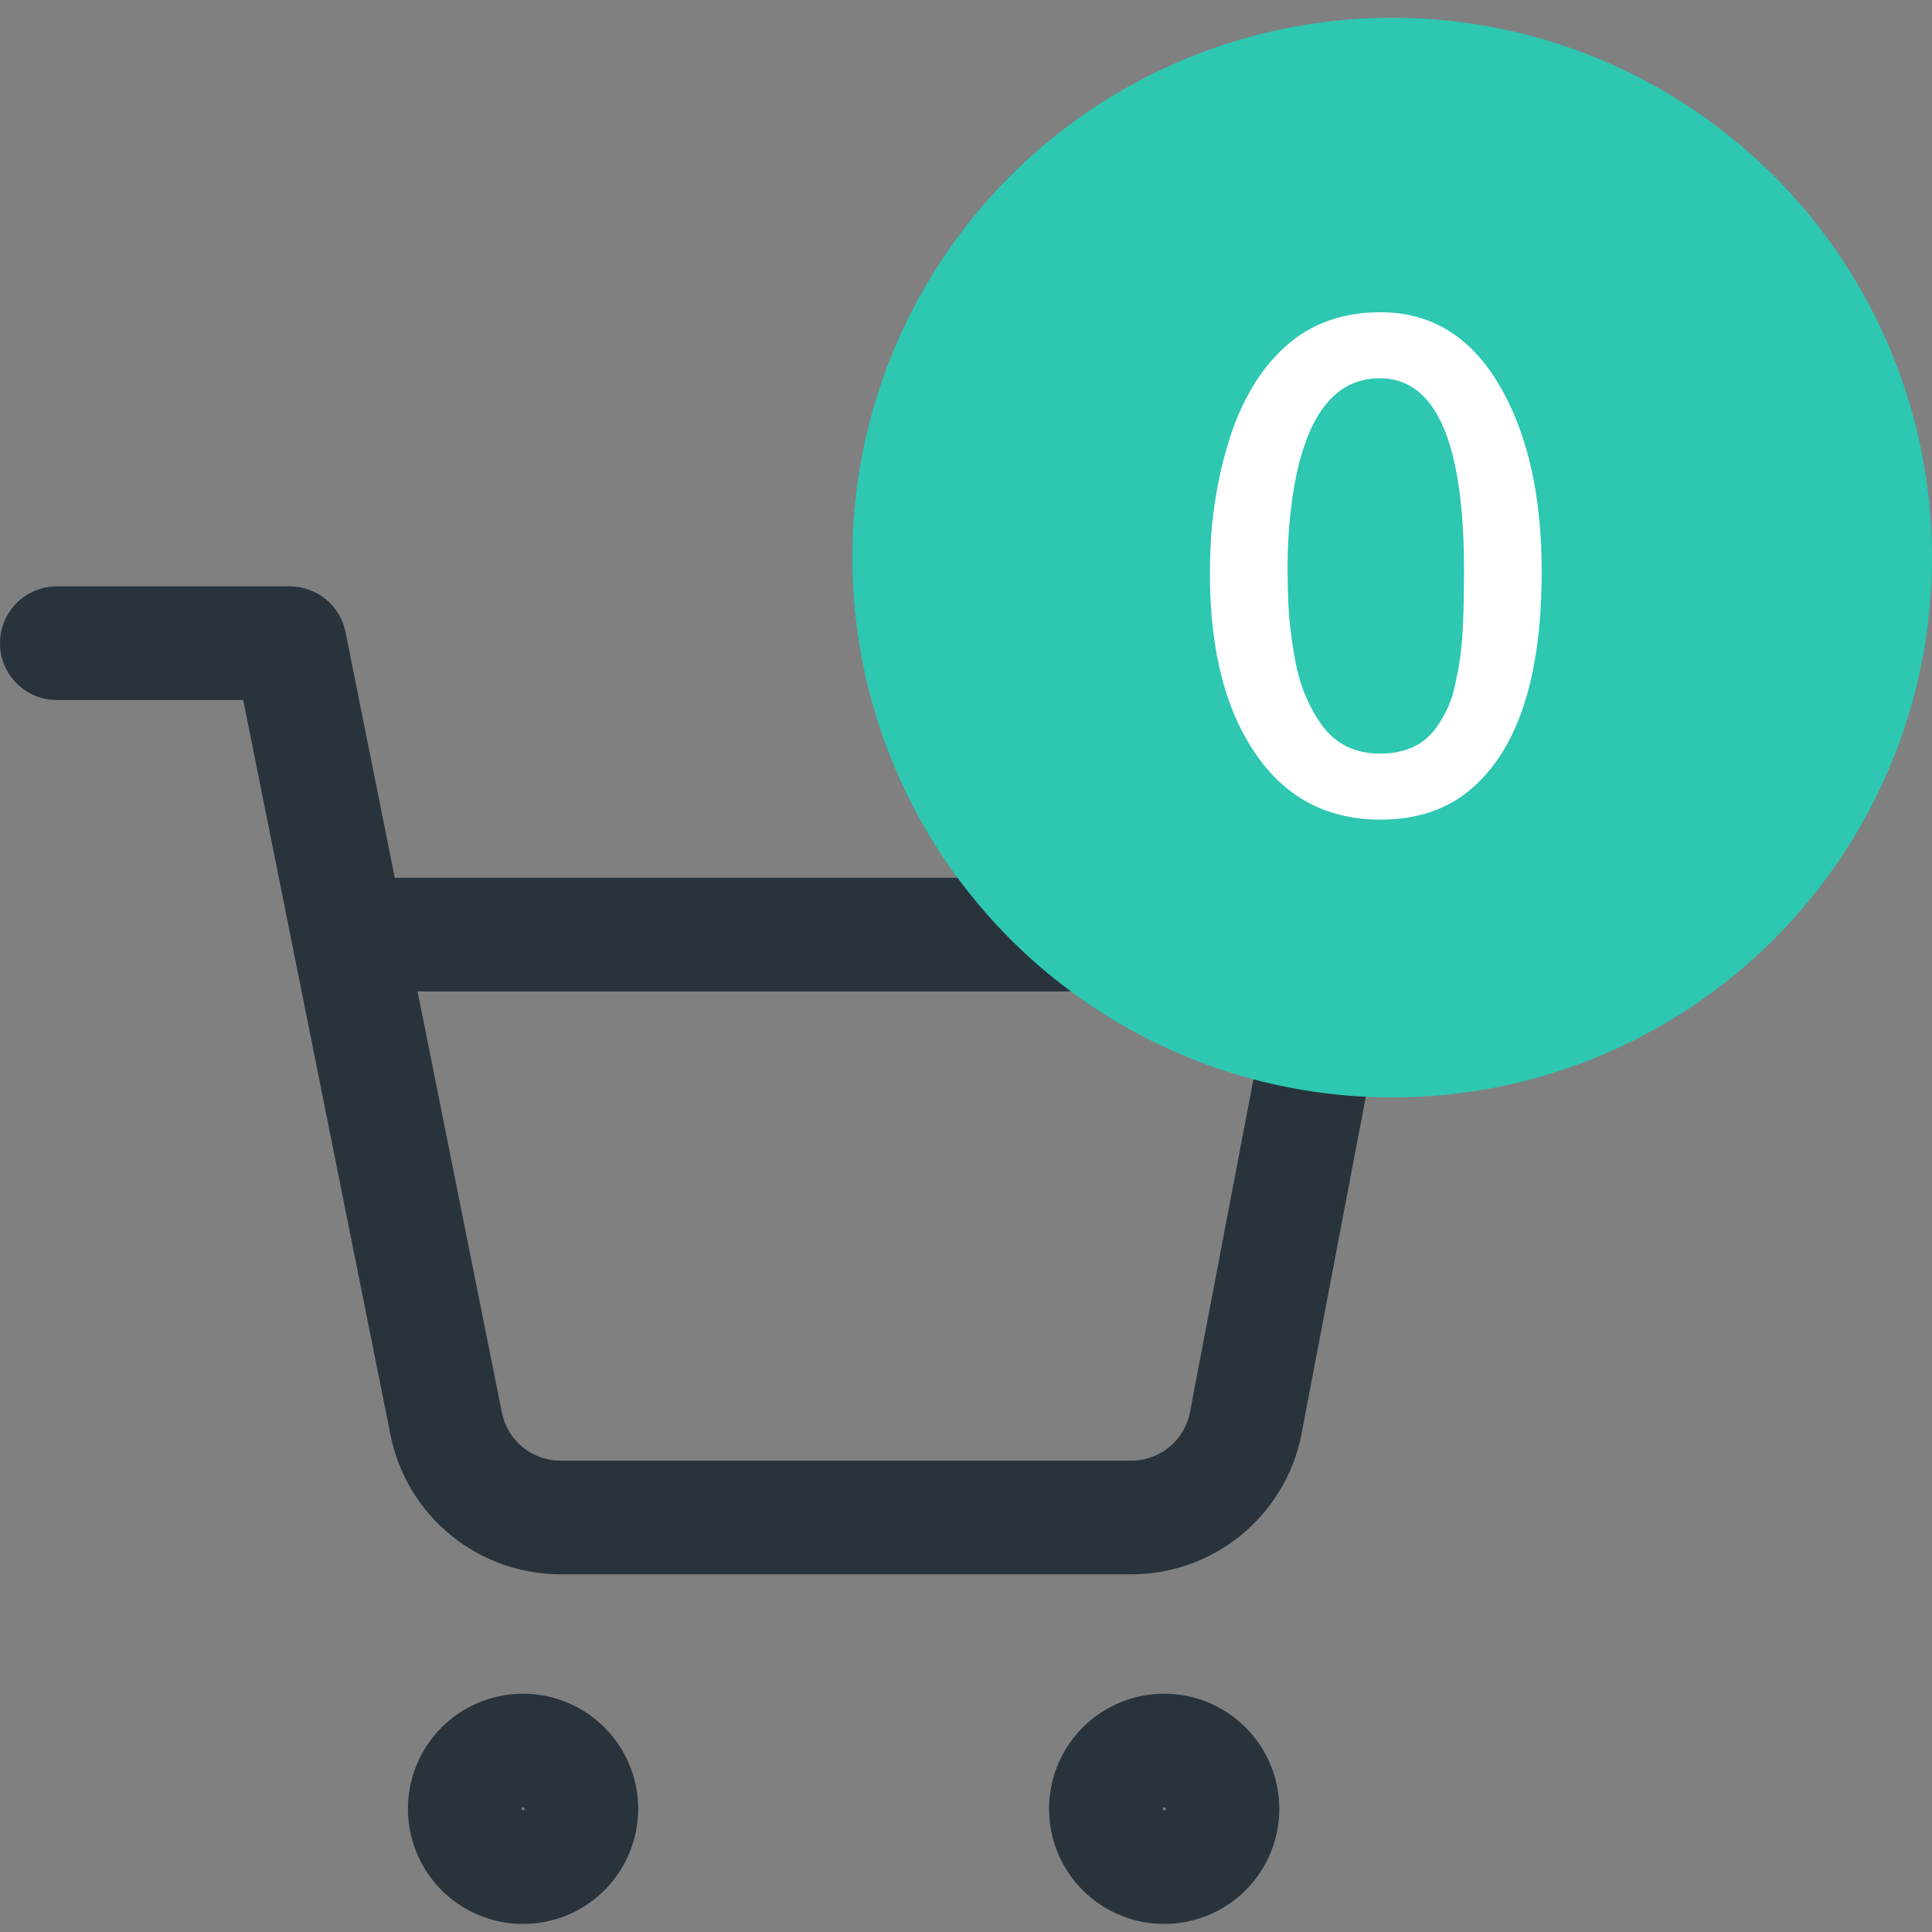 <svg width="99" height="99" viewBox="0 0 99 99" fill="none" xmlns="http://www.w3.org/2000/svg">
<rect x="0" y="0" width="99" height="99" fill="#808080" stroke="none"/>
<path fill-rule="evenodd" clip-rule="evenodd" d="M26.803 92.613C26.788 92.613 26.773 92.617 26.761 92.625C26.748 92.634 26.738 92.645 26.733 92.659C26.727 92.673 26.725 92.689 26.728 92.703C26.731 92.718 26.738 92.731 26.749 92.742C26.76 92.753 26.773 92.76 26.788 92.763C26.802 92.765 26.818 92.764 26.831 92.758C26.845 92.753 26.857 92.743 26.866 92.731C26.874 92.718 26.878 92.703 26.878 92.688C26.878 92.668 26.87 92.649 26.856 92.635C26.842 92.621 26.823 92.613 26.803 92.613ZM23.529 87.781C24.5 87.133 25.641 86.788 26.808 86.789C28.372 86.791 29.871 87.413 30.976 88.519C32.081 89.625 32.702 91.125 32.702 92.688C32.702 93.855 32.356 94.996 31.707 95.966C31.059 96.936 30.137 97.693 29.059 98.139C27.98 98.585 26.794 98.702 25.65 98.474C24.505 98.246 23.454 97.683 22.629 96.858C21.804 96.032 21.243 94.98 21.016 93.836C20.789 92.691 20.907 91.505 21.354 90.427C21.801 89.349 22.558 88.428 23.529 87.781Z" fill="#29333C"/>
<path fill-rule="evenodd" clip-rule="evenodd" d="M59.656 92.613C59.641 92.613 59.626 92.617 59.614 92.625C59.601 92.634 59.592 92.645 59.586 92.659C59.58 92.673 59.578 92.689 59.581 92.703C59.584 92.718 59.592 92.731 59.602 92.742C59.613 92.753 59.626 92.76 59.641 92.763C59.656 92.765 59.671 92.764 59.685 92.758C59.699 92.753 59.71 92.743 59.719 92.731C59.727 92.718 59.731 92.703 59.731 92.688C59.731 92.668 59.724 92.649 59.709 92.635C59.695 92.621 59.676 92.613 59.656 92.613ZM56.383 87.781C57.353 87.133 58.495 86.788 59.661 86.789C61.225 86.791 62.724 87.413 63.829 88.519C64.934 89.625 65.555 91.125 65.555 92.688C65.555 93.855 65.209 94.996 64.56 95.966C63.912 96.936 62.99 97.693 61.912 98.139C60.834 98.585 59.647 98.702 58.503 98.474C57.358 98.246 56.307 97.683 55.482 96.858C54.658 96.032 54.096 94.98 53.869 93.836C53.642 92.691 53.76 91.505 54.207 90.427C54.654 89.349 55.411 88.428 56.383 87.781Z" fill="#29333C"/>
<path fill-rule="evenodd" clip-rule="evenodd" d="M0 32.959C0 31.351 1.304 30.047 2.912 30.047H14.85C16.238 30.047 17.432 31.026 17.705 32.386L20.229 44.981H68.607C69.475 44.981 70.297 45.368 70.85 46.037C71.403 46.706 71.629 47.586 71.467 48.438L66.685 73.519C66.278 75.564 65.166 77.401 63.542 78.708C61.925 80.009 59.905 80.703 57.831 80.671H28.85C26.776 80.701 24.758 80.005 23.144 78.702C21.523 77.395 20.413 75.56 20.008 73.518L20.007 73.515L12.464 35.87H2.912C1.304 35.87 0 34.567 0 32.959ZM21.396 50.805L25.719 72.383C25.859 73.087 26.241 73.719 26.8 74.17C27.358 74.62 28.058 74.86 28.775 74.848L28.826 74.847H57.857L57.913 74.848C58.63 74.862 59.331 74.622 59.89 74.172C60.447 73.723 60.83 73.094 60.971 72.393L60.973 72.384L65.087 50.805H21.396Z" fill="#29333C"/>
<circle cx="71.338" cy="28.573" r="27.662" fill="#2DC7B2"/>
<path d="M75.021 29.244C75.021 22.67 73.583 19.383 70.708 19.383C68.299 19.383 66.801 21.452 66.213 25.592C66.057 26.77 65.979 27.892 65.979 28.958C65.979 30.024 66.007 30.921 66.063 31.651C66.129 32.368 66.229 33.087 66.362 33.804C66.496 34.523 66.684 35.162 66.928 35.723C67.173 36.284 67.461 36.789 67.794 37.237C68.505 38.157 69.476 38.617 70.708 38.617C72.04 38.617 73.022 38.146 73.655 37.204C74.099 36.542 74.388 35.897 74.521 35.269C74.665 34.64 74.765 34.124 74.821 33.72C74.876 33.316 74.921 32.834 74.954 32.273C74.998 31.432 75.021 30.422 75.021 29.244ZM62 29.429C62 28.588 62.033 27.763 62.1 26.955C62.178 26.148 62.311 25.295 62.499 24.397C62.688 23.5 62.927 22.659 63.215 21.873C63.504 21.077 63.876 20.314 64.331 19.584C64.797 18.855 65.325 18.233 65.913 17.716C67.201 16.572 68.81 16 70.741 16C73.283 16 75.281 17.195 76.736 19.584C78.245 22.064 79 25.295 79 29.278C79 34.764 77.746 38.522 75.237 40.553C74.038 41.518 72.54 42 70.741 42C68.133 42 66.068 40.974 64.547 38.92C62.849 36.62 62 33.457 62 29.429Z" fill="white"/>
</svg>
